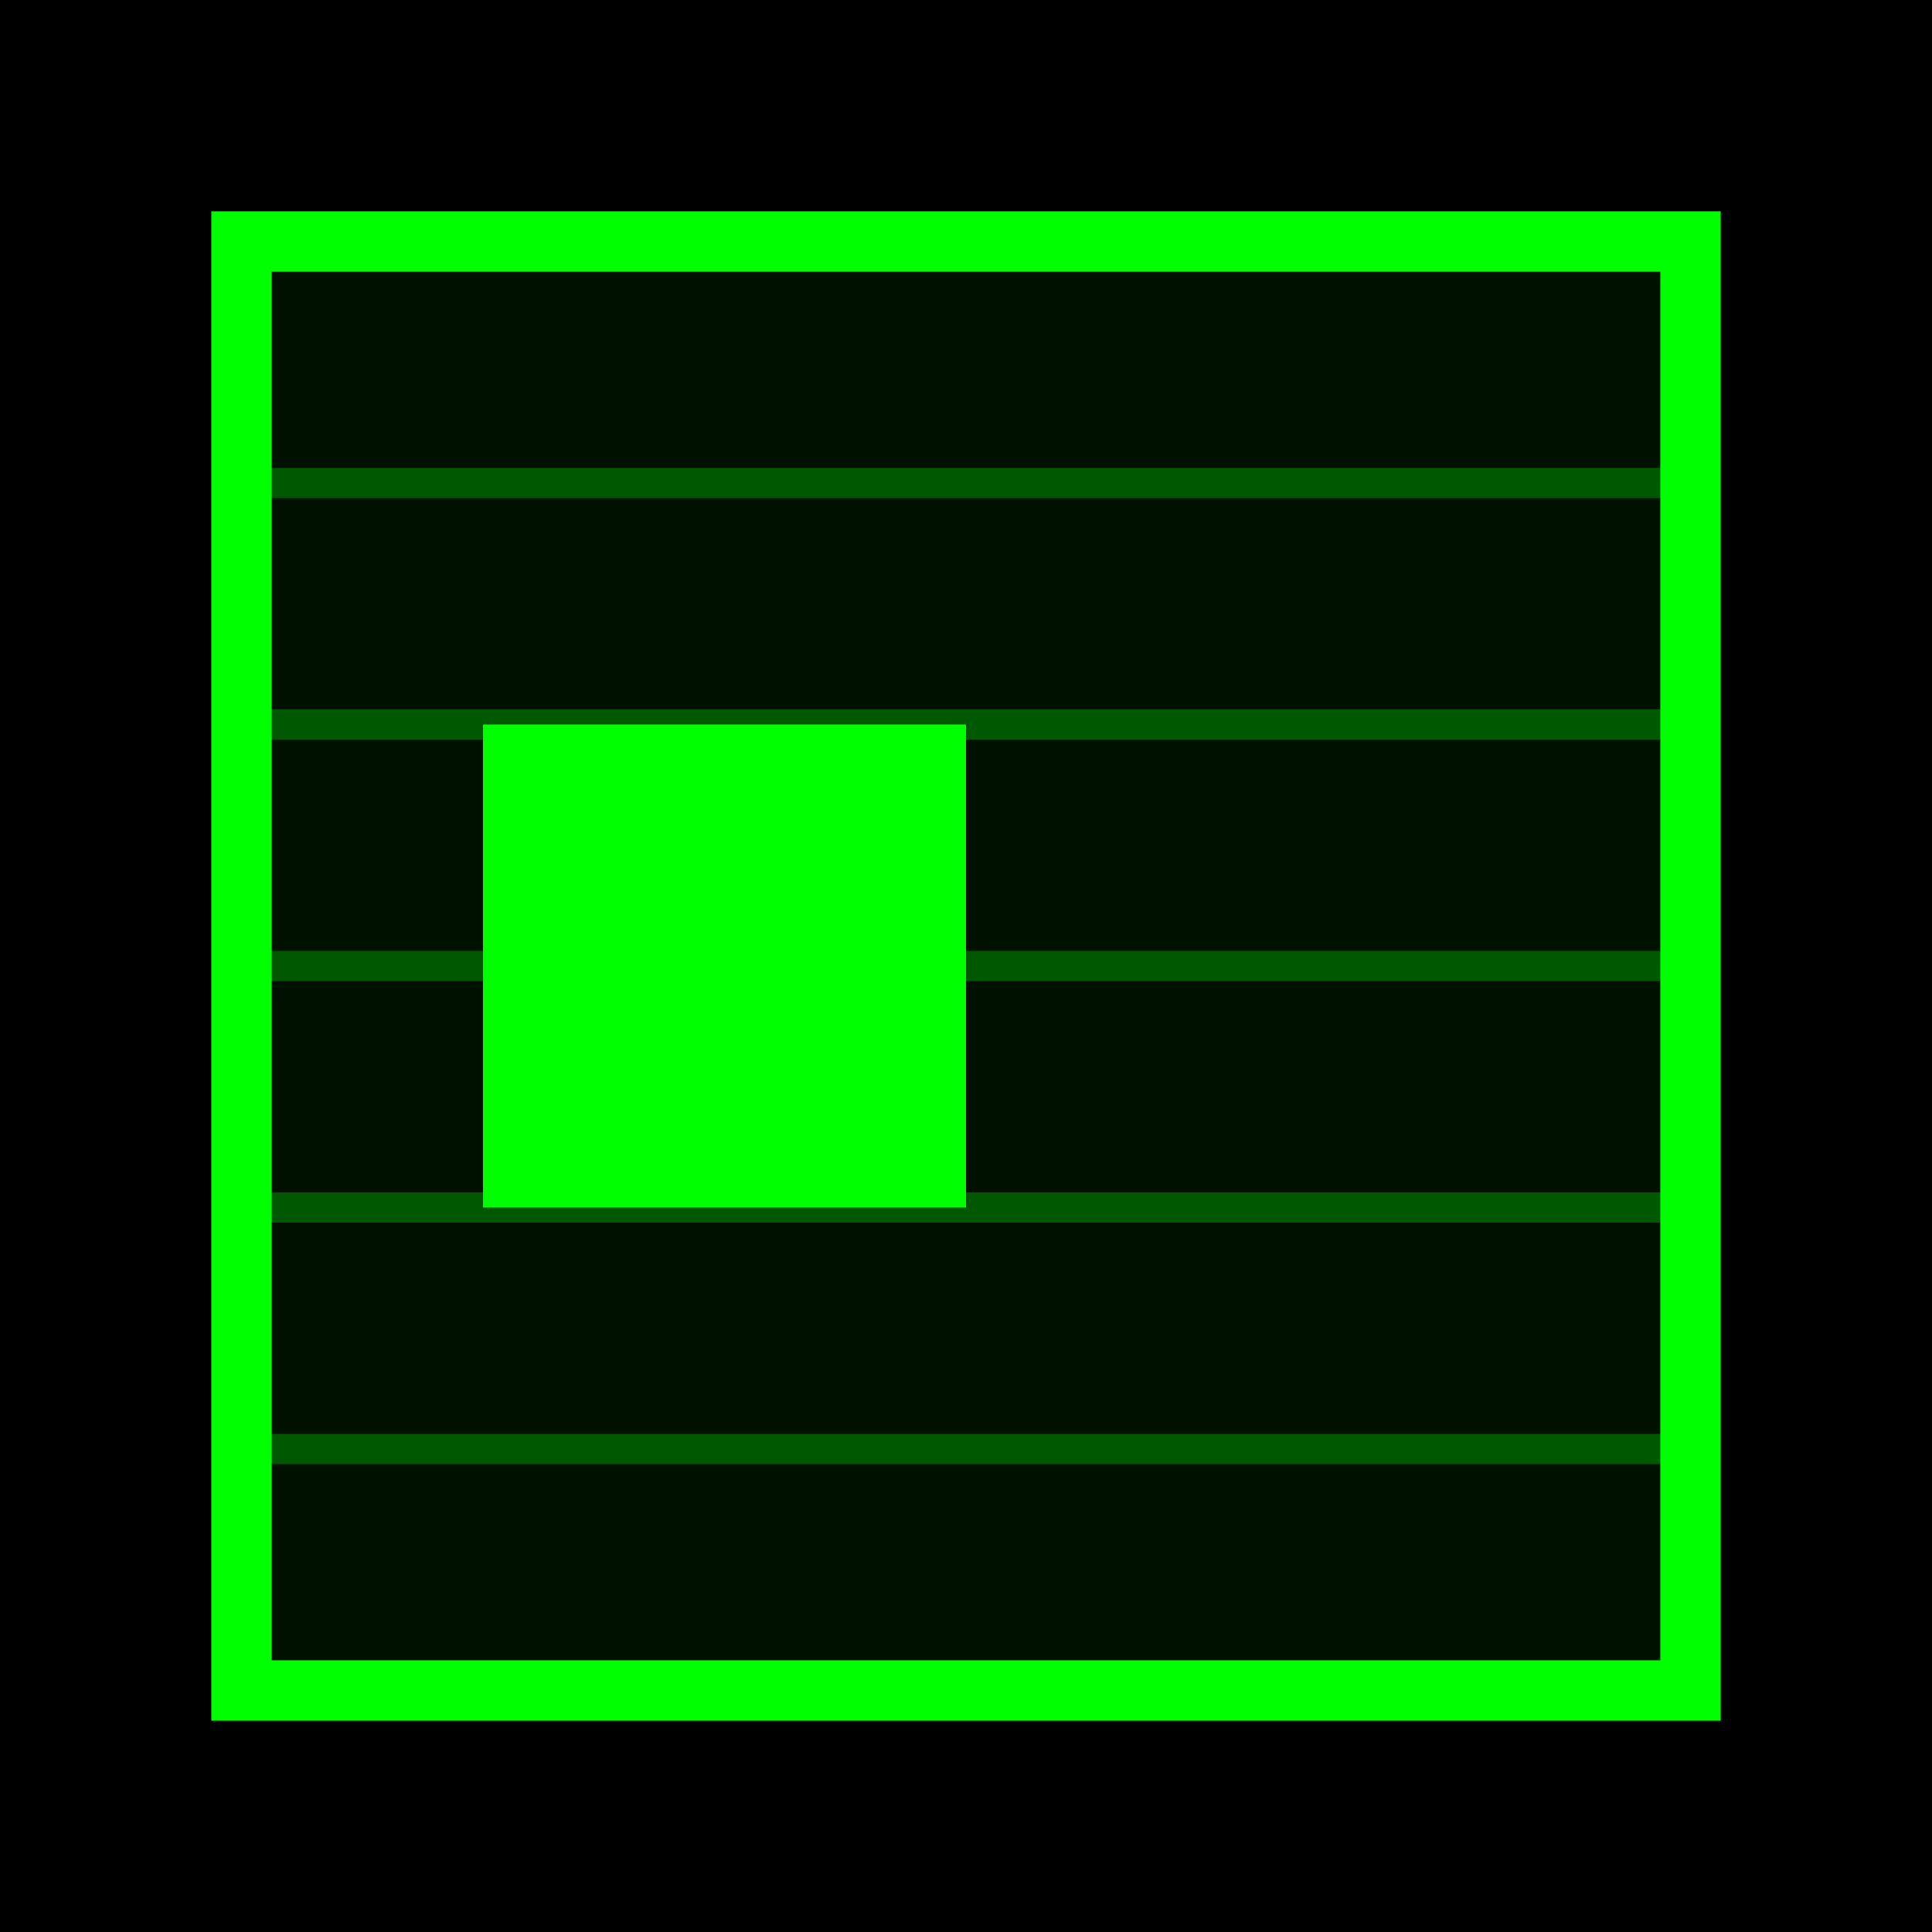 <svg xmlns="http://www.w3.org/2000/svg" viewBox="0 0 32 32" width="32" height="32">
  <rect width="32" height="32" fill="#000000"/>
  <rect x="4" y="4" width="24" height="24" fill="#001100" stroke="#00ff00" stroke-width="1"/>
  
  <!-- Terminal cursor block -->
  <rect x="8" y="12" width="8" height="8" fill="#00ff00">
    <animate attributeName="opacity" values="1;0;1" dur="1s" repeatCount="indefinite"/>
  </rect>
  
  <!-- Small scanlines -->
  <g opacity="0.3">
    <line x1="4" y1="8" x2="28" y2="8" stroke="#00ff00" stroke-width="0.5"/>
    <line x1="4" y1="12" x2="28" y2="12" stroke="#00ff00" stroke-width="0.5"/>
    <line x1="4" y1="16" x2="28" y2="16" stroke="#00ff00" stroke-width="0.5"/>
    <line x1="4" y1="20" x2="28" y2="20" stroke="#00ff00" stroke-width="0.5"/>
    <line x1="4" y1="24" x2="28" y2="24" stroke="#00ff00" stroke-width="0.5"/>
  </g>
</svg>

